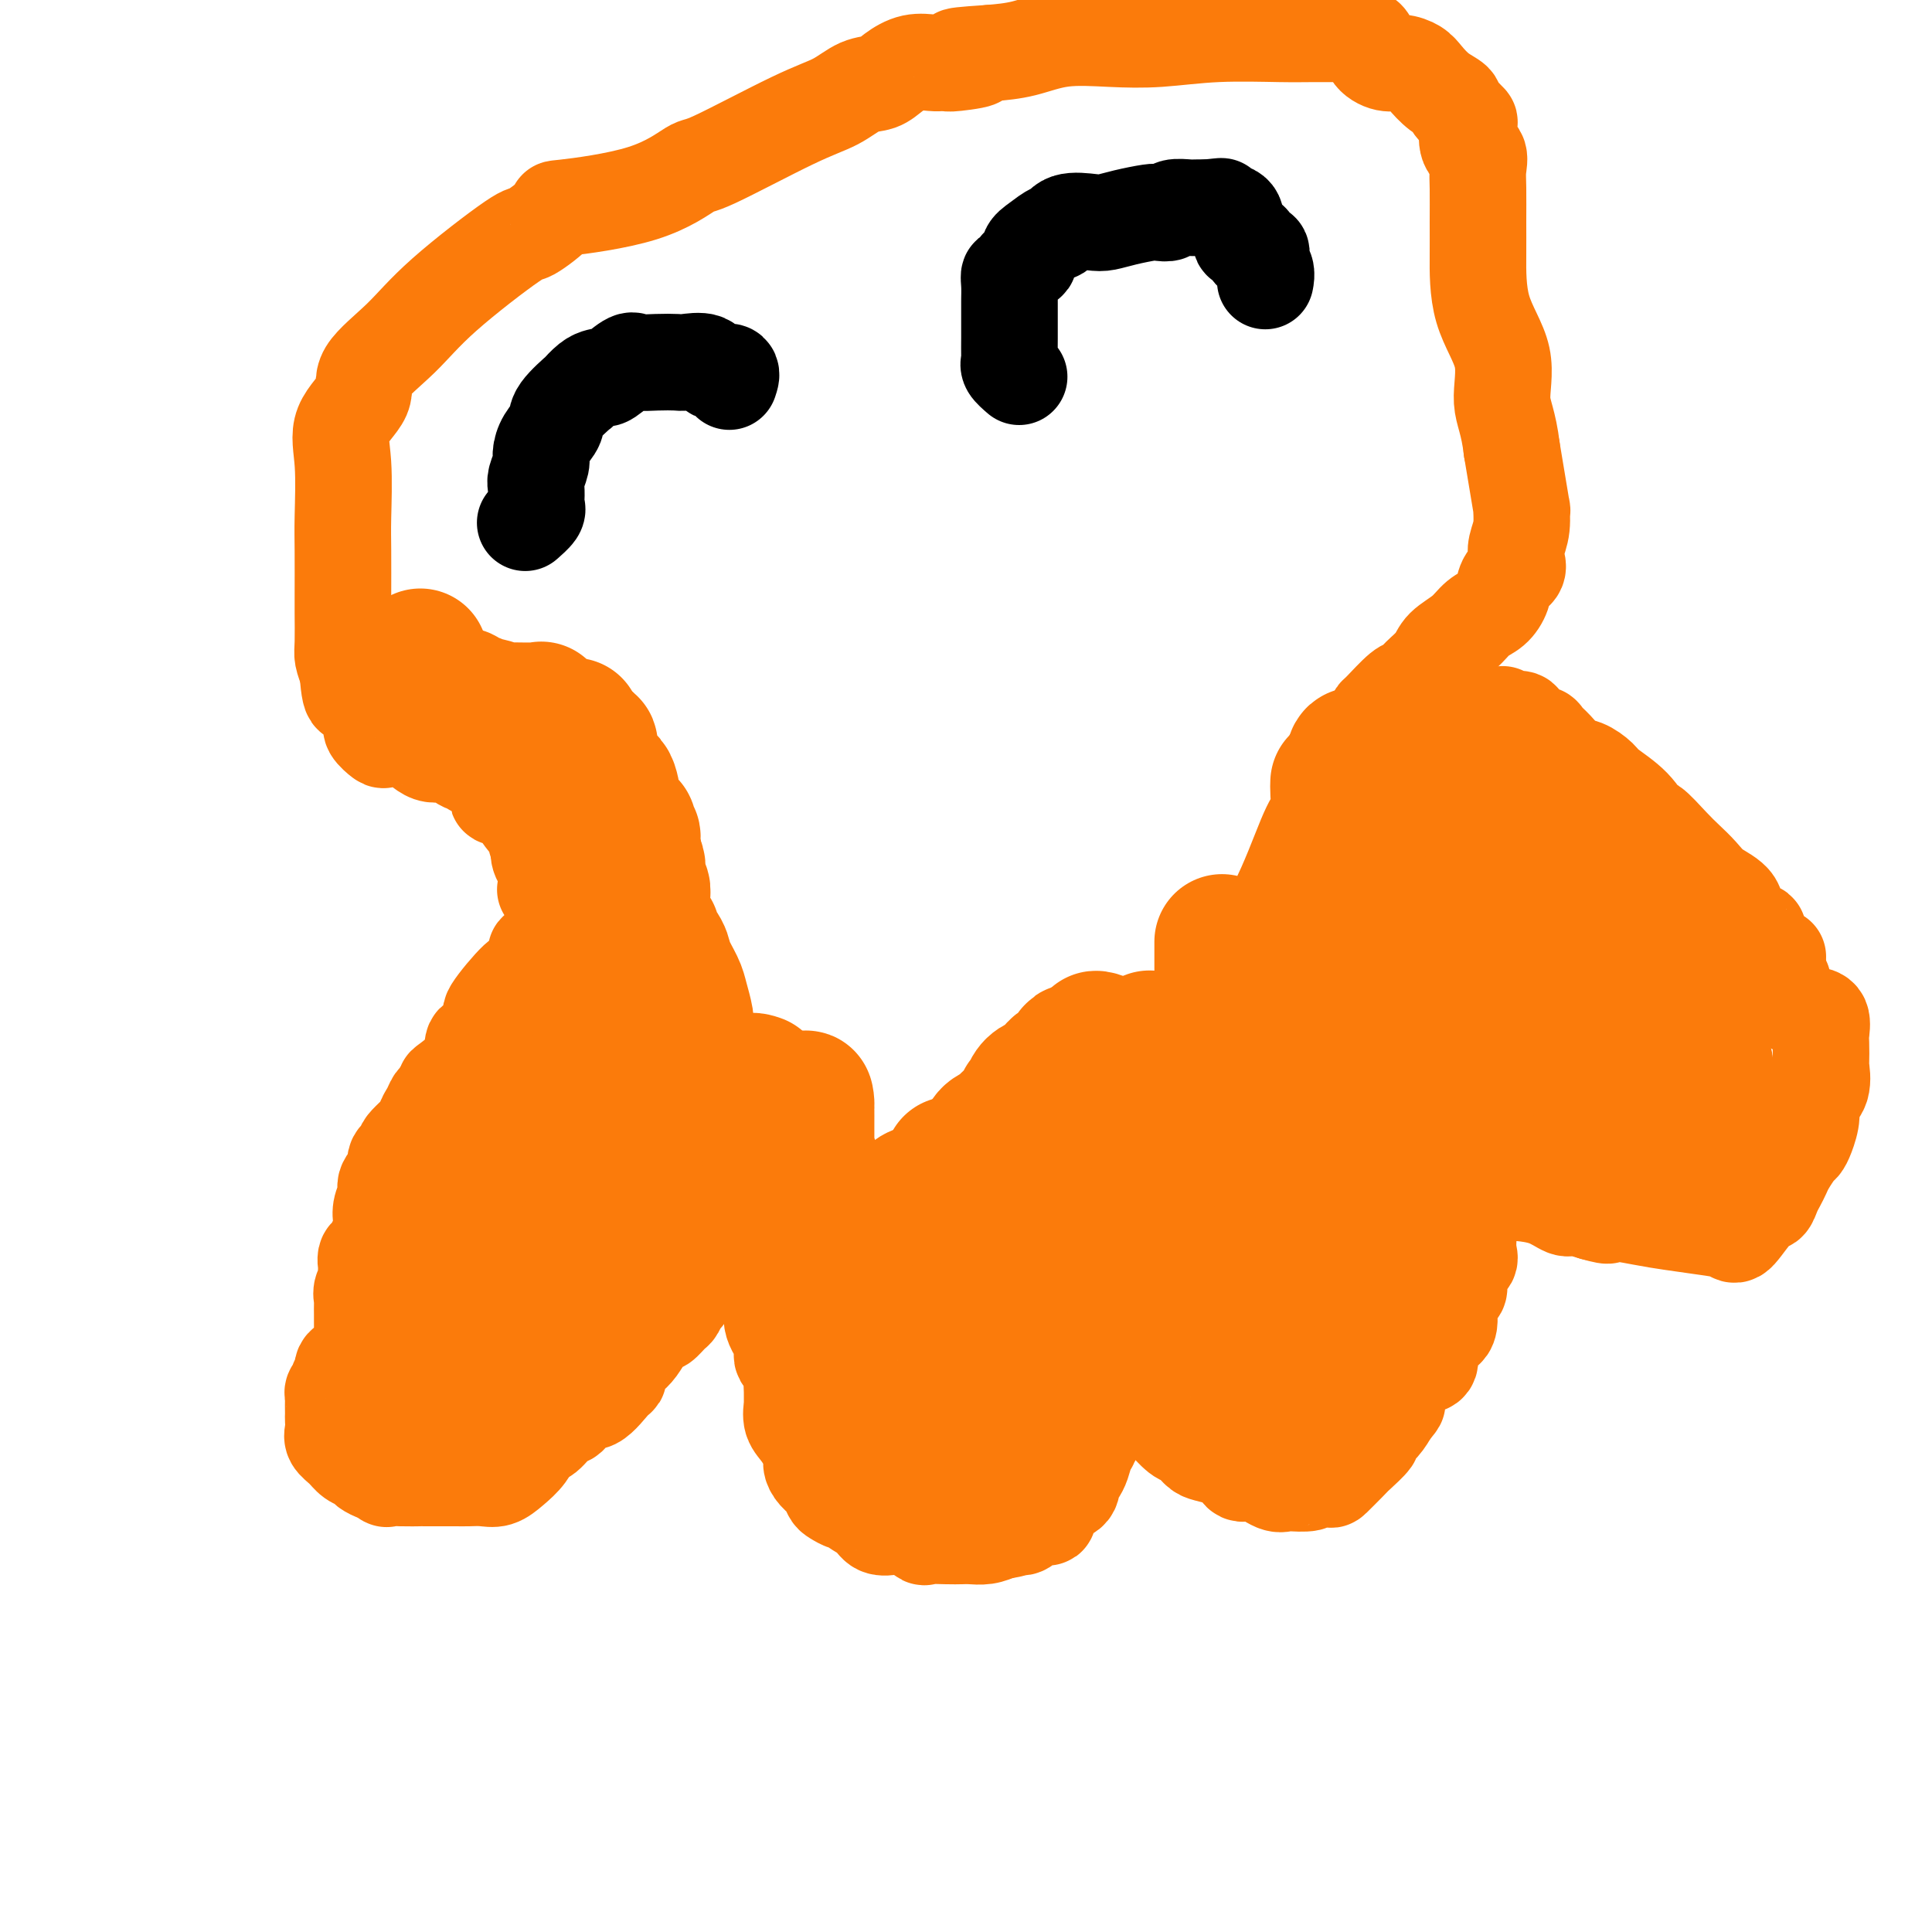<svg viewBox='0 0 400 400' version='1.1' xmlns='http://www.w3.org/2000/svg' xmlns:xlink='http://www.w3.org/1999/xlink'><g fill='none' stroke='#FB7B0B' stroke-width='20' stroke-linecap='round' stroke-linejoin='round'><path d='M115,193c-0.374,0.217 -0.748,0.434 -1,1c-0.252,0.566 -0.381,1.480 -1,2c-0.619,0.520 -1.726,0.644 -2,1c-0.274,0.356 0.286,0.943 0,2c-0.286,1.057 -1.417,2.585 -2,3c-0.583,0.415 -0.619,-0.284 -2,1c-1.381,1.284 -4.107,4.551 -5,6c-0.893,1.449 0.048,1.078 0,2c-0.048,0.922 -1.084,3.135 -2,4c-0.916,0.865 -1.713,0.382 -2,1c-0.287,0.618 -0.066,2.336 -1,4c-0.934,1.664 -3.023,3.275 -4,4c-0.977,0.725 -0.841,0.566 -1,1c-0.159,0.434 -0.613,1.461 -1,2c-0.387,0.539 -0.708,0.590 -1,1c-0.292,0.410 -0.556,1.180 -1,2c-0.444,0.820 -1.069,1.690 -1,2c0.069,0.310 0.833,0.060 0,1c-0.833,0.940 -3.264,3.071 -4,4c-0.736,0.929 0.224,0.657 0,1c-0.224,0.343 -1.633,1.302 -2,2c-0.367,0.698 0.308,1.134 0,2c-0.308,0.866 -1.598,2.163 -2,3c-0.402,0.837 0.084,1.216 0,2c-0.084,0.784 -0.739,1.973 -1,3c-0.261,1.027 -0.130,1.891 0,3c0.130,1.109 0.259,2.463 0,3c-0.259,0.537 -0.904,0.257 -1,1c-0.096,0.743 0.359,2.508 0,3c-0.359,0.492 -1.531,-0.288 -2,0c-0.469,0.288 -0.234,1.644 0,3'/><path d='M76,263c-0.868,4.207 -0.036,3.225 0,3c0.036,-0.225 -0.722,0.306 -1,1c-0.278,0.694 -0.074,1.552 0,2c0.074,0.448 0.020,0.488 0,1c-0.020,0.512 -0.004,1.496 0,2c0.004,0.504 -0.003,0.527 0,1c0.003,0.473 0.015,1.395 0,2c-0.015,0.605 -0.058,0.894 0,1c0.058,0.106 0.218,0.030 0,1c-0.218,0.970 -0.814,2.985 -1,4c-0.186,1.015 0.037,1.032 0,1c-0.037,-0.032 -0.335,-0.111 -1,0c-0.665,0.111 -1.699,0.411 -2,1c-0.301,0.589 0.130,1.468 0,2c-0.130,0.532 -0.819,0.719 -1,1c-0.181,0.281 0.148,0.656 0,1c-0.148,0.344 -0.772,0.656 -1,1c-0.228,0.344 -0.061,0.721 0,1c0.061,0.279 0.017,0.459 0,1c-0.017,0.541 -0.006,1.443 0,2c0.006,0.557 0.008,0.768 0,1c-0.008,0.232 -0.025,0.486 0,1c0.025,0.514 0.091,1.290 0,2c-0.091,0.710 -0.338,1.356 0,2c0.338,0.644 1.260,1.287 2,2c0.740,0.713 1.298,1.498 2,2c0.702,0.502 1.549,0.722 2,1c0.451,0.278 0.506,0.613 1,1c0.494,0.387 1.427,0.825 2,1c0.573,0.175 0.787,0.088 1,0'/><path d='M79,305c1.658,1.619 0.804,1.166 1,1c0.196,-0.166 1.441,-0.044 3,0c1.559,0.044 3.432,0.011 4,0c0.568,-0.011 -0.168,-0.002 1,0c1.168,0.002 4.241,-0.005 6,0c1.759,0.005 2.204,0.021 3,0c0.796,-0.021 1.943,-0.080 3,0c1.057,0.080 2.025,0.297 3,0c0.975,-0.297 1.955,-1.110 3,-2c1.045,-0.890 2.153,-1.857 3,-3c0.847,-1.143 1.434,-2.462 2,-3c0.566,-0.538 1.112,-0.294 2,-1c0.888,-0.706 2.119,-2.361 3,-3c0.881,-0.639 1.413,-0.261 2,-1c0.587,-0.739 1.227,-2.596 2,-3c0.773,-0.404 1.677,0.646 3,0c1.323,-0.646 3.064,-2.987 4,-4c0.936,-1.013 1.065,-0.697 1,-1c-0.065,-0.303 -0.326,-1.224 0,-2c0.326,-0.776 1.238,-1.407 2,-2c0.762,-0.593 1.374,-1.147 2,-2c0.626,-0.853 1.267,-2.006 2,-3c0.733,-0.994 1.559,-1.829 2,-2c0.441,-0.171 0.497,0.323 1,0c0.503,-0.323 1.452,-1.463 2,-2c0.548,-0.537 0.696,-0.471 1,-1c0.304,-0.529 0.764,-1.653 1,-2c0.236,-0.347 0.249,0.082 1,-1c0.751,-1.082 2.241,-3.676 3,-5c0.759,-1.324 0.788,-1.378 1,-2c0.212,-0.622 0.606,-1.811 1,-3'/><path d='M147,258c3.007,-4.689 0.524,-2.411 0,-2c-0.524,0.411 0.911,-1.046 2,-2c1.089,-0.954 1.832,-1.405 2,-2c0.168,-0.595 -0.240,-1.333 0,-2c0.240,-0.667 1.126,-1.263 2,-2c0.874,-0.737 1.735,-1.616 2,-2c0.265,-0.384 -0.065,-0.274 0,-1c0.065,-0.726 0.525,-2.287 1,-3c0.475,-0.713 0.963,-0.578 1,-1c0.037,-0.422 -0.379,-1.402 0,-2c0.379,-0.598 1.551,-0.813 2,-1c0.449,-0.187 0.173,-0.344 0,-1c-0.173,-0.656 -0.242,-1.810 0,-3c0.242,-1.190 0.797,-2.417 1,-3c0.203,-0.583 0.054,-0.523 0,-1c-0.054,-0.477 -0.015,-1.493 0,-1c0.015,0.493 0.004,2.494 0,3c-0.004,0.506 -0.001,-0.484 0,1c0.001,1.484 0.000,5.441 0,8c-0.000,2.559 -0.000,3.720 0,5c0.000,1.280 0.000,2.677 0,4c-0.000,1.323 -0.000,2.571 0,4c0.000,1.429 0.000,3.040 0,4c-0.000,0.960 -0.000,1.267 0,2c0.000,0.733 0.000,1.890 0,3c-0.000,1.110 -0.000,2.174 0,3c0.000,0.826 0.000,1.413 0,2'/><path d='M160,268c0.035,6.274 0.122,3.458 0,3c-0.122,-0.458 -0.453,1.441 0,3c0.453,1.559 1.691,2.777 2,4c0.309,1.223 -0.310,2.450 0,3c0.310,0.550 1.547,0.422 2,1c0.453,0.578 0.120,1.863 0,3c-0.120,1.137 -0.027,2.127 0,3c0.027,0.873 -0.013,1.631 0,2c0.013,0.369 0.080,0.350 0,1c-0.080,0.650 -0.307,1.970 0,3c0.307,1.030 1.147,1.770 2,3c0.853,1.230 1.720,2.949 2,4c0.280,1.051 -0.028,1.433 0,2c0.028,0.567 0.392,1.319 1,2c0.608,0.681 1.459,1.292 2,2c0.541,0.708 0.773,1.512 1,2c0.227,0.488 0.449,0.658 1,1c0.551,0.342 1.431,0.855 2,1c0.569,0.145 0.827,-0.080 1,0c0.173,0.080 0.261,0.464 1,1c0.739,0.536 2.128,1.223 3,2c0.872,0.777 1.225,1.644 2,2c0.775,0.356 1.971,0.200 3,0c1.029,-0.200 1.889,-0.446 3,0c1.111,0.446 2.471,1.583 3,2c0.529,0.417 0.228,0.112 1,0c0.772,-0.112 2.619,-0.033 4,0c1.381,0.033 2.298,0.019 3,0c0.702,-0.019 1.189,-0.044 2,0c0.811,0.044 1.946,0.155 3,0c1.054,-0.155 2.027,-0.578 3,-1'/><path d='M207,317c3.359,-0.417 3.758,-0.959 4,-1c0.242,-0.041 0.328,0.417 1,0c0.672,-0.417 1.931,-1.711 3,-2c1.069,-0.289 1.950,0.428 2,0c0.050,-0.428 -0.730,-2.000 0,-3c0.730,-1.000 2.969,-1.426 4,-2c1.031,-0.574 0.855,-1.294 1,-2c0.145,-0.706 0.611,-1.397 1,-2c0.389,-0.603 0.699,-1.118 1,-2c0.301,-0.882 0.592,-2.131 1,-3c0.408,-0.869 0.932,-1.359 1,-2c0.068,-0.641 -0.322,-1.434 0,-2c0.322,-0.566 1.354,-0.904 2,-2c0.646,-1.096 0.905,-2.949 1,-4c0.095,-1.051 0.025,-1.299 0,-2c-0.025,-0.701 -0.007,-1.856 0,-3c0.007,-1.144 0.002,-2.277 0,-4c-0.002,-1.723 -0.000,-4.037 0,-5c0.000,-0.963 0.000,-0.575 0,-1c-0.000,-0.425 0.000,-1.661 0,-3c-0.000,-1.339 -0.000,-2.780 0,-4c0.000,-1.220 0.001,-2.218 0,-3c-0.001,-0.782 -0.004,-1.347 0,-2c0.004,-0.653 0.015,-1.394 0,-2c-0.015,-0.606 -0.054,-1.077 0,-2c0.054,-0.923 0.203,-2.299 0,-3c-0.203,-0.701 -0.759,-0.726 -1,-2c-0.241,-1.274 -0.168,-3.795 0,-5c0.168,-1.205 0.430,-1.094 0,-2c-0.430,-0.906 -1.551,-2.830 -2,-4c-0.449,-1.170 -0.224,-1.585 0,-2'/><path d='M226,241c-0.309,-8.807 -0.083,-4.323 0,-3c0.083,1.323 0.022,-0.514 0,-2c-0.022,-1.486 -0.006,-2.622 0,-3c0.006,-0.378 0.002,0.000 0,0c-0.002,-0.000 -0.000,-0.380 0,-1c0.000,-0.620 0.000,-1.481 0,-2c-0.000,-0.519 0.000,-0.696 0,-1c-0.000,-0.304 -0.000,-0.736 0,-1c0.000,-0.264 0.001,-0.360 0,-1c-0.001,-0.640 -0.003,-1.823 0,-2c0.003,-0.177 0.013,0.654 0,1c-0.013,0.346 -0.049,0.208 0,1c0.049,0.792 0.181,2.514 1,4c0.819,1.486 2.323,2.737 3,6c0.677,3.263 0.525,8.538 1,11c0.475,2.462 1.577,2.113 2,4c0.423,1.887 0.166,6.012 0,8c-0.166,1.988 -0.241,1.840 0,3c0.241,1.160 0.797,3.629 1,5c0.203,1.371 0.055,1.646 0,2c-0.055,0.354 -0.015,0.788 0,2c0.015,1.212 0.004,3.204 0,4c-0.004,0.796 -0.002,0.398 0,0'/><path d='M234,276c0.162,4.562 0.068,3.967 0,4c-0.068,0.033 -0.110,0.695 0,1c0.110,0.305 0.371,0.254 1,1c0.629,0.746 1.626,2.288 2,3c0.374,0.712 0.126,0.594 0,1c-0.126,0.406 -0.129,1.335 0,2c0.129,0.665 0.390,1.066 1,2c0.610,0.934 1.567,2.401 2,3c0.433,0.599 0.341,0.331 1,1c0.659,0.669 2.071,2.274 3,3c0.929,0.726 1.377,0.574 2,1c0.623,0.426 1.423,1.429 2,2c0.577,0.571 0.933,0.711 2,1c1.067,0.289 2.845,0.726 4,1c1.155,0.274 1.686,0.385 2,1c0.314,0.615 0.409,1.734 1,2c0.591,0.266 1.676,-0.320 3,0c1.324,0.320 2.888,1.546 4,2c1.112,0.454 1.773,0.135 2,0c0.227,-0.135 0.020,-0.086 1,0c0.980,0.086 3.149,0.209 4,0c0.851,-0.209 0.386,-0.749 1,-1c0.614,-0.251 2.309,-0.212 3,0c0.691,0.212 0.379,0.596 1,0c0.621,-0.596 2.175,-2.172 3,-3c0.825,-0.828 0.921,-0.906 1,-1c0.079,-0.094 0.143,-0.202 1,-1c0.857,-0.798 2.508,-2.286 3,-3c0.492,-0.714 -0.175,-0.654 0,-1c0.175,-0.346 1.193,-1.099 2,-2c0.807,-0.901 1.404,-1.951 2,-3'/><path d='M288,292c2.156,-2.424 1.046,-1.483 1,-2c-0.046,-0.517 0.972,-2.490 2,-4c1.028,-1.510 2.067,-2.555 3,-3c0.933,-0.445 1.761,-0.289 2,-1c0.239,-0.711 -0.110,-2.290 0,-3c0.110,-0.710 0.679,-0.551 1,-1c0.321,-0.449 0.396,-1.507 1,-2c0.604,-0.493 1.739,-0.422 2,-2c0.261,-1.578 -0.350,-4.806 0,-6c0.350,-1.194 1.663,-0.356 2,-1c0.337,-0.644 -0.302,-2.771 0,-4c0.302,-1.229 1.545,-1.558 2,-2c0.455,-0.442 0.122,-0.995 0,-2c-0.122,-1.005 -0.031,-2.463 0,-3c0.031,-0.537 0.004,-0.153 0,-1c-0.004,-0.847 0.014,-2.925 0,-4c-0.014,-1.075 -0.060,-1.146 0,-2c0.060,-0.854 0.227,-2.489 0,-4c-0.227,-1.511 -0.847,-2.897 -1,-4c-0.153,-1.103 0.163,-1.922 0,-3c-0.163,-1.078 -0.805,-2.413 -1,-3c-0.195,-0.587 0.055,-0.425 0,-1c-0.055,-0.575 -0.417,-1.888 -1,-3c-0.583,-1.112 -1.387,-2.022 -2,-3c-0.613,-0.978 -1.035,-2.023 -2,-3c-0.965,-0.977 -2.472,-1.886 -3,-3c-0.528,-1.114 -0.078,-2.434 0,-3c0.078,-0.566 -0.216,-0.379 -1,-1c-0.784,-0.621 -2.057,-2.052 -3,-3c-0.943,-0.948 -1.555,-1.414 -2,-2c-0.445,-0.586 -0.722,-1.293 -1,-2'/><path d='M287,211c-2.288,-2.845 -1.007,0.042 -1,0c0.007,-0.042 -1.261,-3.015 -2,-4c-0.739,-0.985 -0.948,0.016 -1,0c-0.052,-0.016 0.053,-1.048 0,-1c-0.053,0.048 -0.264,1.178 0,2c0.264,0.822 1.005,1.338 1,2c-0.005,0.662 -0.755,1.471 0,3c0.755,1.529 3.015,3.777 4,5c0.985,1.223 0.696,1.419 1,2c0.304,0.581 1.201,1.547 2,3c0.799,1.453 1.499,3.393 2,5c0.501,1.607 0.802,2.881 1,4c0.198,1.119 0.291,2.082 1,3c0.709,0.918 2.032,1.791 3,2c0.968,0.209 1.581,-0.244 2,0c0.419,0.244 0.643,1.186 1,2c0.357,0.814 0.845,1.500 1,2c0.155,0.500 -0.025,0.814 0,1c0.025,0.186 0.255,0.246 1,0c0.745,-0.246 2.004,-0.796 3,0c0.996,0.796 1.727,2.939 3,4c1.273,1.061 3.088,1.040 4,1c0.912,-0.040 0.921,-0.099 2,0c1.079,0.099 3.227,0.356 5,1c1.773,0.644 3.170,1.673 4,2c0.830,0.327 1.094,-0.050 2,0c0.906,0.050 2.453,0.525 4,1'/><path d='M330,251c4.659,1.344 2.306,0.205 3,0c0.694,-0.205 4.435,0.524 7,1c2.565,0.476 3.954,0.698 6,1c2.046,0.302 4.747,0.685 7,1c2.253,0.315 4.057,0.562 5,1c0.943,0.438 1.026,1.068 2,0c0.974,-1.068 2.839,-3.833 4,-5c1.161,-1.167 1.620,-0.734 2,-1c0.380,-0.266 0.683,-1.231 1,-2c0.317,-0.769 0.648,-1.343 1,-2c0.352,-0.657 0.724,-1.395 1,-2c0.276,-0.605 0.457,-1.075 1,-2c0.543,-0.925 1.450,-2.306 2,-3c0.550,-0.694 0.743,-0.701 1,-1c0.257,-0.299 0.577,-0.890 1,-2c0.423,-1.110 0.951,-2.739 1,-4c0.049,-1.261 -0.379,-2.156 0,-3c0.379,-0.844 1.565,-1.639 2,-3c0.435,-1.361 0.118,-3.289 0,-4c-0.118,-0.711 -0.038,-0.204 0,-1c0.038,-0.796 0.032,-2.896 0,-4c-0.032,-1.104 -0.091,-1.212 0,-2c0.091,-0.788 0.332,-2.257 0,-3c-0.332,-0.743 -1.238,-0.761 -2,-1c-0.762,-0.239 -1.380,-0.698 -2,-1c-0.620,-0.302 -1.242,-0.447 -2,-1c-0.758,-0.553 -1.653,-1.516 -2,-2c-0.347,-0.484 -0.144,-0.491 0,-1c0.144,-0.509 0.231,-1.522 0,-2c-0.231,-0.478 -0.780,-0.422 -1,-1c-0.220,-0.578 -0.110,-1.789 0,-3'/><path d='M368,199c-0.066,-1.252 0.269,-0.880 0,-1c-0.269,-0.120 -1.141,-0.730 -2,-1c-0.859,-0.270 -1.705,-0.201 -2,-1c-0.295,-0.799 -0.039,-2.468 0,-3c0.039,-0.532 -0.138,0.073 -1,0c-0.862,-0.073 -2.408,-0.824 -3,-2c-0.592,-1.176 -0.229,-2.777 -1,-4c-0.771,-1.223 -2.676,-2.067 -4,-3c-1.324,-0.933 -2.066,-1.956 -3,-3c-0.934,-1.044 -2.061,-2.109 -3,-3c-0.939,-0.891 -1.691,-1.608 -3,-3c-1.309,-1.392 -3.175,-3.461 -4,-4c-0.825,-0.539 -0.608,0.451 -1,0c-0.392,-0.451 -1.392,-2.343 -3,-4c-1.608,-1.657 -3.824,-3.081 -5,-4c-1.176,-0.919 -1.313,-1.335 -2,-2c-0.687,-0.665 -1.924,-1.580 -3,-2c-1.076,-0.420 -1.993,-0.345 -3,-1c-1.007,-0.655 -2.106,-2.040 -3,-3c-0.894,-0.960 -1.585,-1.496 -2,-2c-0.415,-0.504 -0.555,-0.976 -1,-1c-0.445,-0.024 -1.197,0.400 -2,0c-0.803,-0.400 -1.659,-1.623 -2,-2c-0.341,-0.377 -0.169,0.091 0,0c0.169,-0.091 0.334,-0.742 0,-1c-0.334,-0.258 -1.166,-0.122 -2,0c-0.834,0.122 -1.668,0.229 -2,0c-0.332,-0.229 -0.161,-0.793 0,-1c0.161,-0.207 0.313,-0.056 0,0c-0.313,0.056 -1.089,0.016 -2,0c-0.911,-0.016 -1.955,-0.008 -3,0'/><path d='M306,148c-4.109,-2.011 -1.881,-0.539 -2,0c-0.119,0.539 -2.585,0.144 -4,0c-1.415,-0.144 -1.781,-0.039 -3,0c-1.219,0.039 -3.293,0.010 -5,0c-1.707,-0.010 -3.046,-0.003 -4,0c-0.954,0.003 -1.521,0.002 -2,0c-0.479,-0.002 -0.870,-0.006 -1,0c-0.130,0.006 -0.000,0.021 1,-1c1.000,-1.021 2.871,-3.077 4,-4c1.129,-0.923 1.517,-0.711 2,-1c0.483,-0.289 1.063,-1.078 2,-2c0.937,-0.922 2.232,-1.975 3,-3c0.768,-1.025 1.008,-2.021 2,-3c0.992,-0.979 2.737,-1.943 4,-3c1.263,-1.057 2.045,-2.209 3,-3c0.955,-0.791 2.085,-1.222 3,-2c0.915,-0.778 1.617,-1.902 2,-3c0.383,-1.098 0.446,-2.171 1,-3c0.554,-0.829 1.598,-1.413 2,-2c0.402,-0.587 0.162,-1.178 0,-2c-0.162,-0.822 -0.245,-1.875 0,-3c0.245,-1.125 0.818,-2.322 1,-4c0.182,-1.678 -0.028,-3.836 0,-4c0.028,-0.164 0.294,1.668 0,0c-0.294,-1.668 -1.147,-6.834 -2,-12'/><path d='M313,93c-0.668,-5.707 -1.839,-7.475 -2,-10c-0.161,-2.525 0.689,-5.806 0,-9c-0.689,-3.194 -2.917,-6.300 -4,-10c-1.083,-3.700 -1.020,-7.993 -1,-11c0.020,-3.007 -0.002,-4.729 0,-7c0.002,-2.271 0.028,-5.092 0,-7c-0.028,-1.908 -0.111,-2.902 0,-4c0.111,-1.098 0.416,-2.301 0,-3c-0.416,-0.699 -1.552,-0.894 -2,-2c-0.448,-1.106 -0.209,-3.122 0,-4c0.209,-0.878 0.387,-0.619 0,-1c-0.387,-0.381 -1.339,-1.404 -2,-2c-0.661,-0.596 -1.030,-0.765 -1,-1c0.030,-0.235 0.458,-0.536 0,-1c-0.458,-0.464 -1.802,-1.090 -3,-2c-1.198,-0.910 -2.252,-2.105 -3,-3c-0.748,-0.895 -1.192,-1.490 -2,-2c-0.808,-0.510 -1.980,-0.935 -3,-1c-1.020,-0.065 -1.889,0.231 -3,0c-1.111,-0.231 -2.463,-0.990 -3,-2c-0.537,-1.010 -0.257,-2.270 -1,-3c-0.743,-0.730 -2.507,-0.929 -3,-1c-0.493,-0.071 0.287,-0.015 -1,0c-1.287,0.015 -4.640,-0.009 -7,0c-2.360,0.009 -3.728,0.053 -7,0c-3.272,-0.053 -8.449,-0.204 -13,0c-4.551,0.204 -8.476,0.762 -12,1c-3.524,0.238 -6.646,0.157 -10,0c-3.354,-0.157 -6.942,-0.388 -10,0c-3.058,0.388 -5.588,1.397 -8,2c-2.412,0.603 -4.706,0.802 -7,1'/><path d='M205,11c-12.069,0.785 -4.741,0.747 -3,1c1.741,0.253 -2.105,0.798 -4,1c-1.895,0.202 -1.837,0.060 -2,0c-0.163,-0.060 -0.546,-0.037 -1,0c-0.454,0.037 -0.981,0.088 -2,0c-1.019,-0.088 -2.532,-0.315 -4,0c-1.468,0.315 -2.892,1.174 -4,2c-1.108,0.826 -1.901,1.620 -3,2c-1.099,0.380 -2.503,0.346 -4,1c-1.497,0.654 -3.088,1.995 -5,3c-1.912,1.005 -4.144,1.674 -9,4c-4.856,2.326 -12.336,6.307 -16,8c-3.664,1.693 -3.511,1.096 -5,2c-1.489,0.904 -4.619,3.309 -10,5c-5.381,1.691 -13.015,2.669 -16,3c-2.985,0.331 -1.323,0.014 -2,1c-0.677,0.986 -3.693,3.274 -5,4c-1.307,0.726 -0.907,-0.110 -4,2c-3.093,2.110 -9.681,7.167 -14,11c-4.319,3.833 -6.369,6.441 -9,9c-2.631,2.559 -5.843,5.069 -7,7c-1.157,1.931 -0.257,3.284 -1,5c-0.743,1.716 -3.127,3.794 -4,6c-0.873,2.206 -0.234,4.541 0,8c0.234,3.459 0.063,8.043 0,11c-0.063,2.957 -0.018,4.286 0,7c0.018,2.714 0.007,6.813 0,9c-0.007,2.187 -0.012,2.463 0,4c0.012,1.537 0.042,4.337 0,6c-0.042,1.663 -0.155,2.189 0,3c0.155,0.811 0.577,1.905 1,3'/><path d='M72,139c0.558,8.392 1.454,3.872 2,3c0.546,-0.872 0.742,1.903 1,3c0.258,1.097 0.578,0.514 1,1c0.422,0.486 0.947,2.039 1,3c0.053,0.961 -0.364,1.330 0,2c0.364,0.670 1.510,1.640 2,2c0.490,0.360 0.325,0.108 1,0c0.675,-0.108 2.190,-0.073 3,0c0.810,0.073 0.916,0.185 1,0c0.084,-0.185 0.146,-0.667 1,0c0.854,0.667 2.500,2.484 4,3c1.500,0.516 2.852,-0.268 4,0c1.148,0.268 2.090,1.590 3,2c0.910,0.410 1.789,-0.091 2,0c0.211,0.091 -0.245,0.775 0,1c0.245,0.225 1.192,-0.007 2,0c0.808,0.007 1.477,0.255 2,1c0.523,0.745 0.901,1.989 1,3c0.099,1.011 -0.080,1.789 0,2c0.080,0.211 0.420,-0.143 1,0c0.580,0.143 1.399,0.785 2,1c0.601,0.215 0.983,0.005 1,0c0.017,-0.005 -0.331,0.197 0,1c0.331,0.803 1.342,2.208 2,3c0.658,0.792 0.964,0.972 1,1c0.036,0.028 -0.196,-0.096 0,0c0.196,0.096 0.822,0.410 1,1c0.178,0.590 -0.092,1.454 0,2c0.092,0.546 0.546,0.773 1,1'/><path d='M112,175c1.888,2.606 0.607,1.123 0,1c-0.607,-0.123 -0.541,1.116 0,2c0.541,0.884 1.557,1.414 2,2c0.443,0.586 0.315,1.229 0,2c-0.315,0.771 -0.816,1.669 -1,2c-0.184,0.331 -0.053,0.095 0,0c0.053,-0.095 0.026,-0.047 0,0'/></g>
<g fill='none' stroke='#000000' stroke-width='20' stroke-linecap='round' stroke-linejoin='round'><path d='M151,79c0.309,-0.906 0.618,-1.812 0,-2c-0.618,-0.188 -2.163,0.342 -3,0c-0.837,-0.342 -0.967,-1.555 -2,-2c-1.033,-0.445 -2.970,-0.122 -4,0c-1.030,0.122 -1.152,0.044 -2,0c-0.848,-0.044 -2.423,-0.054 -4,0c-1.577,0.054 -3.157,0.172 -4,0c-0.843,-0.172 -0.949,-0.633 -2,0c-1.051,0.633 -3.047,2.360 -4,3c-0.953,0.640 -0.864,0.192 -1,0c-0.136,-0.192 -0.496,-0.130 -1,0c-0.504,0.130 -1.153,0.327 -2,1c-0.847,0.673 -1.894,1.821 -2,2c-0.106,0.179 0.728,-0.611 0,0c-0.728,0.611 -3.017,2.624 -4,4c-0.983,1.376 -0.659,2.116 -1,3c-0.341,0.884 -1.345,1.912 -2,3c-0.655,1.088 -0.960,2.235 -1,3c-0.040,0.765 0.185,1.147 0,2c-0.185,0.853 -0.780,2.178 -1,3c-0.220,0.822 -0.066,1.142 0,2c0.066,0.858 0.045,2.255 0,3c-0.045,0.745 -0.115,0.839 0,1c0.115,0.161 0.416,0.390 0,1c-0.416,0.610 -1.547,1.603 -2,2c-0.453,0.397 -0.226,0.199 0,0'/><path d='M211,78c-0.845,-0.731 -1.691,-1.462 -2,-2c-0.309,-0.538 -0.083,-0.885 0,-1c0.083,-0.115 0.022,0.000 0,-1c-0.022,-1.000 -0.006,-3.117 0,-4c0.006,-0.883 0.002,-0.533 0,-1c-0.002,-0.467 -0.001,-1.751 0,-3c0.001,-1.249 0.004,-2.462 0,-3c-0.004,-0.538 -0.013,-0.400 0,-1c0.013,-0.600 0.050,-1.939 0,-3c-0.050,-1.061 -0.186,-1.846 0,-2c0.186,-0.154 0.696,0.321 1,0c0.304,-0.321 0.404,-1.439 1,-2c0.596,-0.561 1.690,-0.565 2,-1c0.310,-0.435 -0.162,-1.301 0,-2c0.162,-0.699 0.960,-1.231 2,-2c1.040,-0.769 2.322,-1.774 3,-2c0.678,-0.226 0.752,0.329 1,0c0.248,-0.329 0.668,-1.542 2,-2c1.332,-0.458 3.574,-0.161 5,0c1.426,0.161 2.036,0.188 3,0c0.964,-0.188 2.284,-0.590 4,-1c1.716,-0.410 3.829,-0.828 5,-1c1.171,-0.172 1.399,-0.099 2,0c0.601,0.099 1.575,0.223 2,0c0.425,-0.223 0.302,-0.792 1,-1c0.698,-0.208 2.218,-0.056 3,0c0.782,0.056 0.826,0.015 1,0c0.174,-0.015 0.478,-0.004 1,0c0.522,0.004 1.261,0.002 2,0'/><path d='M250,43c4.768,-0.498 2.190,-0.245 2,0c-0.190,0.245 2.010,0.480 3,1c0.990,0.520 0.771,1.324 1,2c0.229,0.676 0.906,1.223 1,2c0.094,0.777 -0.396,1.783 0,2c0.396,0.217 1.679,-0.357 2,0c0.321,0.357 -0.320,1.644 0,2c0.320,0.356 1.602,-0.220 2,0c0.398,0.220 -0.089,1.234 0,2c0.089,0.766 0.755,1.283 1,2c0.245,0.717 0.070,1.633 0,2c-0.070,0.367 -0.035,0.183 0,0'/></g>
<g fill='none' stroke='#FB7B0B' stroke-width='28' stroke-linecap='round' stroke-linejoin='round'><path d='M219,230c-0.415,-0.394 -0.830,-0.788 -1,0c-0.170,0.788 -0.096,2.760 0,4c0.096,1.240 0.215,1.750 0,2c-0.215,0.250 -0.762,0.241 -1,1c-0.238,0.759 -0.167,2.285 0,3c0.167,0.715 0.429,0.619 0,1c-0.429,0.381 -1.551,1.239 -2,2c-0.449,0.761 -0.225,1.426 0,2c0.225,0.574 0.453,1.057 0,2c-0.453,0.943 -1.585,2.346 -2,3c-0.415,0.654 -0.111,0.560 0,1c0.111,0.440 0.030,1.413 0,2c-0.030,0.587 -0.008,0.788 0,1c0.008,0.212 0.002,0.436 0,1c-0.002,0.564 -0.001,1.468 0,2c0.001,0.532 0.000,0.692 0,1c-0.000,0.308 -0.000,0.763 0,1c0.000,0.237 0.000,0.256 0,1c-0.000,0.744 -0.000,2.213 0,3c0.000,0.787 0.000,0.894 0,1'/><path d='M213,264c-0.928,5.379 -0.249,1.826 0,1c0.249,-0.826 0.067,1.074 0,2c-0.067,0.926 -0.018,0.877 0,1c0.018,0.123 0.004,0.418 0,1c-0.004,0.582 0.003,1.449 0,2c-0.003,0.551 -0.016,0.784 0,1c0.016,0.216 0.061,0.416 0,1c-0.061,0.584 -0.226,1.552 0,2c0.226,0.448 0.845,0.374 0,1c-0.845,0.626 -3.154,1.950 -4,3c-0.846,1.050 -0.231,1.825 0,2c0.231,0.175 0.076,-0.251 0,0c-0.076,0.251 -0.075,1.180 0,2c0.075,0.820 0.222,1.533 0,2c-0.222,0.467 -0.815,0.689 -1,1c-0.185,0.311 0.037,0.710 0,1c-0.037,0.290 -0.335,0.472 -1,1c-0.665,0.528 -1.699,1.402 -2,2c-0.301,0.598 0.131,0.919 0,1c-0.131,0.081 -0.825,-0.078 -1,0c-0.175,0.078 0.170,0.392 0,1c-0.170,0.608 -0.853,1.510 -1,2c-0.147,0.490 0.244,0.569 0,1c-0.244,0.431 -1.122,1.216 -2,2'/><path d='M201,297c-2.050,3.630 -1.176,1.705 -1,1c0.176,-0.705 -0.344,-0.189 -1,0c-0.656,0.189 -1.446,0.051 -2,0c-0.554,-0.051 -0.873,-0.015 -1,0c-0.127,0.015 -0.064,0.007 0,0'/><path d='M281,215c0.423,0.623 0.845,1.245 1,2c0.155,0.755 0.041,1.641 0,3c-0.041,1.359 -0.011,3.189 0,4c0.011,0.811 0.003,0.602 0,1c-0.003,0.398 -0.001,1.402 0,2c0.001,0.598 0.000,0.789 0,1c-0.000,0.211 -0.000,0.442 0,1c0.000,0.558 -0.000,1.443 0,2c0.000,0.557 0.000,0.787 0,1c-0.000,0.213 -0.001,0.411 0,1c0.001,0.589 0.002,1.570 0,2c-0.002,0.430 -0.008,0.308 0,1c0.008,0.692 0.030,2.198 0,3c-0.030,0.802 -0.112,0.900 0,1c0.112,0.100 0.418,0.201 0,1c-0.418,0.799 -1.562,2.295 -2,3c-0.438,0.705 -0.172,0.618 0,1c0.172,0.382 0.248,1.233 0,2c-0.248,0.767 -0.822,1.451 -1,2c-0.178,0.549 0.040,0.963 0,2c-0.040,1.037 -0.336,2.696 -1,4c-0.664,1.304 -1.694,2.253 -2,3c-0.306,0.747 0.114,1.293 0,2c-0.114,0.707 -0.761,1.575 -1,2c-0.239,0.425 -0.068,0.407 0,1c0.068,0.593 0.034,1.796 0,3'/><path d='M275,266c-1.301,4.598 -1.052,2.594 -1,2c0.052,-0.594 -0.091,0.221 0,1c0.091,0.779 0.418,1.523 0,2c-0.418,0.477 -1.580,0.687 -2,1c-0.420,0.313 -0.097,0.728 0,1c0.097,0.272 -0.031,0.401 0,1c0.031,0.599 0.220,1.670 0,2c-0.220,0.330 -0.850,-0.080 -1,0c-0.150,0.080 0.180,0.650 0,1c-0.180,0.350 -0.870,0.479 -1,1c-0.130,0.521 0.301,1.435 0,2c-0.301,0.565 -1.335,0.783 -2,1c-0.665,0.217 -0.963,0.434 -1,1c-0.037,0.566 0.186,1.482 0,2c-0.186,0.518 -0.781,0.640 -1,1c-0.219,0.360 -0.063,0.960 0,1c0.063,0.040 0.031,-0.480 0,-1'/><path d='M266,285c-0.833,2.972 1.584,0.903 4,-1c2.416,-1.903 4.832,-3.641 6,-4c1.168,-0.359 1.090,0.662 2,0c0.910,-0.662 2.808,-3.007 4,-4c1.192,-0.993 1.678,-0.633 2,-1c0.322,-0.367 0.478,-1.459 1,-2c0.522,-0.541 1.408,-0.530 2,-1c0.592,-0.470 0.891,-1.420 1,-2c0.109,-0.580 0.028,-0.790 0,-1c-0.028,-0.210 -0.004,-0.419 0,-1c0.004,-0.581 -0.013,-1.534 0,-2c0.013,-0.466 0.056,-0.444 0,-1c-0.056,-0.556 -0.211,-1.688 0,-2c0.211,-0.312 0.789,0.197 1,0c0.211,-0.197 0.057,-1.099 0,-2c-0.057,-0.901 -0.015,-1.799 0,-2c0.015,-0.201 0.004,0.296 0,0c-0.004,-0.296 -0.001,-1.386 0,-2c0.001,-0.614 0.000,-0.752 0,-1c-0.000,-0.248 -0.000,-0.605 0,-1c0.000,-0.395 0.000,-0.827 0,-1c-0.000,-0.173 -0.000,-0.086 0,0'/><path d='M320,164c0.129,-0.057 0.258,-0.113 1,0c0.742,0.113 2.098,0.397 3,1c0.902,0.603 1.350,1.527 2,2c0.650,0.473 1.502,0.496 2,1c0.498,0.504 0.644,1.490 1,2c0.356,0.510 0.924,0.546 1,1c0.076,0.454 -0.340,1.328 0,2c0.340,0.672 1.436,1.143 2,2c0.564,0.857 0.594,2.101 1,3c0.406,0.899 1.186,1.453 2,2c0.814,0.547 1.661,1.087 2,2c0.339,0.913 0.170,2.198 0,3c-0.170,0.802 -0.343,1.119 0,1c0.343,-0.119 1.200,-0.675 2,0c0.800,0.675 1.541,2.580 2,3c0.459,0.420 0.635,-0.645 1,0c0.365,0.645 0.920,2.999 1,4c0.080,1.001 -0.316,0.649 0,1c0.316,0.351 1.342,1.407 2,2c0.658,0.593 0.947,0.725 1,1c0.053,0.275 -0.130,0.692 0,1c0.130,0.308 0.573,0.506 1,1c0.427,0.494 0.836,1.284 1,2c0.164,0.716 0.082,1.358 0,2'/><path d='M348,203c2.819,5.461 0.367,2.614 0,2c-0.367,-0.614 1.352,1.006 2,2c0.648,0.994 0.227,1.364 0,2c-0.227,0.636 -0.259,1.540 0,2c0.259,0.460 0.809,0.477 1,1c0.191,0.523 0.023,1.553 0,2c-0.023,0.447 0.099,0.310 0,1c-0.099,0.690 -0.419,2.206 0,3c0.419,0.794 1.576,0.867 2,2c0.424,1.133 0.114,3.325 0,4c-0.114,0.675 -0.030,-0.166 0,0c0.030,0.166 0.008,1.339 0,2c-0.008,0.661 -0.002,0.810 0,1c0.002,0.190 0.001,0.422 0,1c-0.001,0.578 -0.000,1.502 0,2c0.000,0.498 0.000,0.571 0,1c-0.000,0.429 -0.000,1.215 0,2'/><path d='M353,233c0.714,4.869 -0.000,2.042 0,1c0.000,-1.042 0.714,-0.298 1,0c0.286,0.298 0.143,0.149 0,0'/><path d='M157,224c-0.749,-0.264 -1.497,-0.528 -2,0c-0.503,0.528 -0.759,1.847 -1,3c-0.241,1.153 -0.465,2.138 -1,3c-0.535,0.862 -1.379,1.601 -2,3c-0.621,1.399 -1.017,3.458 -2,5c-0.983,1.542 -2.553,2.567 -3,3c-0.447,0.433 0.230,0.272 0,1c-0.230,0.728 -1.366,2.343 -2,3c-0.634,0.657 -0.765,0.355 -1,1c-0.235,0.645 -0.574,2.236 -1,3c-0.426,0.764 -0.940,0.700 -1,1c-0.060,0.300 0.335,0.965 0,2c-0.335,1.035 -1.399,2.442 -2,3c-0.601,0.558 -0.739,0.269 -1,1c-0.261,0.731 -0.644,2.484 -1,3c-0.356,0.516 -0.683,-0.204 -1,0c-0.317,0.204 -0.623,1.331 -1,2c-0.377,0.669 -0.826,0.879 -1,1c-0.174,0.121 -0.073,0.153 0,1c0.073,0.847 0.118,2.511 0,3c-0.118,0.489 -0.399,-0.195 -1,0c-0.601,0.195 -1.522,1.269 -2,2c-0.478,0.731 -0.513,1.120 -1,2c-0.487,0.880 -1.425,2.251 -2,3c-0.575,0.749 -0.788,0.874 -1,1'/><path d='M127,274c-4.966,8.200 -2.380,3.698 -2,2c0.380,-1.698 -1.445,-0.594 -2,0c-0.555,0.594 0.162,0.678 0,1c-0.162,0.322 -1.203,0.882 -2,1c-0.797,0.118 -1.352,-0.208 -2,0c-0.648,0.208 -1.391,0.949 -2,2c-0.609,1.051 -1.084,2.413 -2,3c-0.916,0.587 -2.274,0.399 -3,1c-0.726,0.601 -0.820,1.990 -2,3c-1.180,1.010 -3.447,1.642 -4,2c-0.553,0.358 0.609,0.442 0,1c-0.609,0.558 -2.989,1.589 -4,2c-1.011,0.411 -0.652,0.203 -1,0c-0.348,-0.203 -1.401,-0.401 -2,0c-0.599,0.401 -0.742,1.400 -1,2c-0.258,0.600 -0.629,0.800 -1,1'/><path d='M97,295c-4.901,3.032 -2.155,0.110 -1,-1c1.155,-1.110 0.717,-0.410 0,0c-0.717,0.410 -1.714,0.530 -2,0c-0.286,-0.530 0.137,-1.710 0,-2c-0.137,-0.290 -0.836,0.309 -1,0c-0.164,-0.309 0.208,-1.526 0,-2c-0.208,-0.474 -0.995,-0.204 -1,0c-0.005,0.204 0.772,0.343 0,0c-0.772,-0.343 -3.092,-1.169 -4,-2c-0.908,-0.831 -0.402,-1.666 0,-2c0.402,-0.334 0.701,-0.167 1,0'/><path d='M89,286c-1.238,-1.331 -0.334,-0.158 2,0c2.334,0.158 6.096,-0.697 8,-1c1.904,-0.303 1.949,-0.052 3,0c1.051,0.052 3.107,-0.095 4,0c0.893,0.095 0.622,0.433 1,0c0.378,-0.433 1.406,-1.637 2,-2c0.594,-0.363 0.755,0.114 1,0c0.245,-0.114 0.575,-0.821 1,-1c0.425,-0.179 0.944,0.169 1,0c0.056,-0.169 -0.351,-0.855 0,-1c0.351,-0.145 1.460,0.252 2,0c0.540,-0.252 0.511,-1.153 1,-2c0.489,-0.847 1.497,-1.641 2,-2c0.503,-0.359 0.502,-0.285 1,-1c0.498,-0.715 1.494,-2.219 2,-3c0.506,-0.781 0.521,-0.838 1,-1c0.479,-0.162 1.424,-0.430 2,-1c0.576,-0.570 0.785,-1.443 1,-2c0.215,-0.557 0.435,-0.797 1,-1c0.565,-0.203 1.473,-0.369 2,-1c0.527,-0.631 0.673,-1.726 1,-2c0.327,-0.274 0.834,0.274 1,0c0.166,-0.274 -0.008,-1.372 0,-2c0.008,-0.628 0.200,-0.788 1,-1c0.800,-0.212 2.208,-0.475 3,-1c0.792,-0.525 0.969,-1.310 1,-2c0.031,-0.690 -0.083,-1.284 0,-2c0.083,-0.716 0.362,-1.553 1,-2c0.638,-0.447 1.633,-0.505 2,-1c0.367,-0.495 0.105,-1.427 0,-2c-0.105,-0.573 -0.052,-0.786 0,-1'/><path d='M137,251c0.837,-1.759 0.928,-1.156 1,-1c0.072,0.156 0.125,-0.134 0,-1c-0.125,-0.866 -0.427,-2.307 0,-3c0.427,-0.693 1.582,-0.636 2,-1c0.418,-0.364 0.098,-1.148 0,-2c-0.098,-0.852 0.027,-1.771 0,-2c-0.027,-0.229 -0.204,0.233 0,0c0.204,-0.233 0.791,-1.161 1,-2c0.209,-0.839 0.042,-1.587 0,-2c-0.042,-0.413 0.041,-0.489 0,-1c-0.041,-0.511 -0.207,-1.457 0,-2c0.207,-0.543 0.786,-0.685 1,-1c0.214,-0.315 0.061,-0.804 0,-1c-0.061,-0.196 -0.031,-0.098 0,0'/><path d='M146,227c0.000,0.000 0.100,0.100 0.1,0.1'/><path d='M212,229c0.012,0.329 0.024,0.657 0,1c-0.024,0.343 -0.083,0.699 0,2c0.083,1.301 0.309,3.546 0,5c-0.309,1.454 -1.154,2.118 -2,3c-0.846,0.882 -1.695,1.982 -2,3c-0.305,1.018 -0.068,1.954 0,3c0.068,1.046 -0.034,2.200 0,3c0.034,0.800 0.205,1.245 0,2c-0.205,0.755 -0.787,1.822 -1,3c-0.213,1.178 -0.057,2.469 0,3c0.057,0.531 0.015,0.303 0,1c-0.015,0.697 -0.004,2.321 0,3c0.004,0.679 0.001,0.414 0,1c-0.001,0.586 -0.001,2.025 0,3c0.001,0.975 0.001,1.487 0,2c-0.001,0.513 -0.004,1.026 0,2c0.004,0.974 0.015,2.408 0,3c-0.015,0.592 -0.057,0.343 0,1c0.057,0.657 0.212,2.222 0,3c-0.212,0.778 -0.793,0.770 -1,1c-0.207,0.230 -0.041,0.699 0,1c0.041,0.301 -0.043,0.436 0,1c0.043,0.564 0.214,1.559 0,2c-0.214,0.441 -0.814,0.328 -1,1c-0.186,0.672 0.043,2.129 0,3c-0.043,0.871 -0.358,1.158 -1,2c-0.642,0.842 -1.612,2.241 -2,3c-0.388,0.759 -0.194,0.880 0,1'/><path d='M202,291c-0.954,2.667 -0.840,1.834 -1,2c-0.160,0.166 -0.595,1.329 -1,2c-0.405,0.671 -0.780,0.849 -1,1c-0.220,0.151 -0.284,0.275 -1,1c-0.716,0.725 -2.083,2.051 -3,3c-0.917,0.949 -1.382,1.522 -2,2c-0.618,0.478 -1.388,0.860 -2,1c-0.612,0.140 -1.066,0.037 -2,0c-0.934,-0.037 -2.348,-0.008 -3,0c-0.652,0.008 -0.541,-0.006 -1,0c-0.459,0.006 -1.487,0.030 -2,0c-0.513,-0.030 -0.509,-0.115 -1,0c-0.491,0.115 -1.476,0.431 -2,0c-0.524,-0.431 -0.586,-1.607 -1,-2c-0.414,-0.393 -1.181,-0.002 -2,0c-0.819,0.002 -1.691,-0.384 -2,-1c-0.309,-0.616 -0.055,-1.460 0,-2c0.055,-0.540 -0.090,-0.774 0,-1c0.090,-0.226 0.416,-0.442 0,-1c-0.416,-0.558 -1.574,-1.458 -2,-2c-0.426,-0.542 -0.122,-0.726 0,-1c0.122,-0.274 0.061,-0.637 0,-1'/><path d='M173,292c-1.072,-1.619 -1.751,-1.168 -2,-1c-0.249,0.168 -0.067,0.052 0,-1c0.067,-1.052 0.018,-3.039 0,-4c-0.018,-0.961 -0.005,-0.895 0,-1c0.005,-0.105 0.001,-0.382 0,-1c-0.001,-0.618 0.002,-1.578 0,-2c-0.002,-0.422 -0.008,-0.306 0,-1c0.008,-0.694 0.030,-2.198 0,-3c-0.030,-0.802 -0.113,-0.902 0,-1c0.113,-0.098 0.423,-0.195 0,-1c-0.423,-0.805 -1.577,-2.317 -2,-3c-0.423,-0.683 -0.113,-0.535 0,-1c0.113,-0.465 0.030,-1.542 0,-2c-0.030,-0.458 -0.008,-0.296 0,-1c0.008,-0.704 0.002,-2.274 0,-3c-0.002,-0.726 -0.001,-0.610 0,-1c0.001,-0.390 0.000,-1.287 0,-2c-0.000,-0.713 -0.000,-1.242 0,-2c0.000,-0.758 0.000,-1.746 0,-2c-0.000,-0.254 -0.000,0.227 0,0c0.000,-0.227 0.000,-1.160 0,-2c-0.000,-0.840 -0.000,-1.586 0,-2c0.000,-0.414 0.000,-0.496 0,-1c-0.000,-0.504 -0.000,-1.430 0,-2c0.000,-0.570 0.000,-0.785 0,-1'/><path d='M169,251c-0.845,-6.897 -0.958,-3.640 -1,-3c-0.042,0.640 -0.011,-1.338 0,-2c0.011,-0.662 0.004,-0.009 0,0c-0.004,0.009 -0.005,-0.627 0,-1c0.005,-0.373 0.015,-0.485 0,-1c-0.015,-0.515 -0.057,-1.434 0,-2c0.057,-0.566 0.211,-0.781 0,-1c-0.211,-0.219 -0.789,-0.444 -1,-1c-0.211,-0.556 -0.057,-1.445 0,-2c0.057,-0.555 0.015,-0.778 0,-1c-0.015,-0.222 -0.004,-0.443 0,-1c0.004,-0.557 0.001,-1.448 0,-2c-0.001,-0.552 -0.000,-0.764 0,-1c0.000,-0.236 0.000,-0.496 0,-1c-0.000,-0.504 -0.000,-1.252 0,-2'/><path d='M167,230c-0.309,-3.751 -0.083,-2.629 0,-2c0.083,0.629 0.021,0.763 0,1c-0.021,0.237 -0.001,0.575 0,2c0.001,1.425 -0.016,3.936 0,5c0.016,1.064 0.065,0.680 0,1c-0.065,0.320 -0.244,1.345 0,2c0.244,0.655 0.910,0.942 1,2c0.090,1.058 -0.397,2.888 0,4c0.397,1.112 1.678,1.505 2,2c0.322,0.495 -0.316,1.093 0,2c0.316,0.907 1.585,2.123 2,3c0.415,0.877 -0.026,1.413 0,2c0.026,0.587 0.518,1.224 1,2c0.482,0.776 0.954,1.693 1,3c0.046,1.307 -0.334,3.006 0,4c0.334,0.994 1.381,1.284 2,2c0.619,0.716 0.809,1.858 1,3'/><path d='M177,268c1.776,3.527 1.715,0.844 2,0c0.285,-0.844 0.915,0.150 1,1c0.085,0.850 -0.375,1.556 0,2c0.375,0.444 1.585,0.627 2,1c0.415,0.373 0.036,0.938 0,1c-0.036,0.062 0.270,-0.377 1,0c0.730,0.377 1.884,1.570 3,2c1.116,0.430 2.196,0.098 3,0c0.804,-0.098 1.333,0.039 2,0c0.667,-0.039 1.470,-0.253 2,0c0.530,0.253 0.785,0.974 1,1c0.215,0.026 0.391,-0.644 1,-1c0.609,-0.356 1.652,-0.398 2,-1c0.348,-0.602 0.002,-1.765 0,-2c-0.002,-0.235 0.339,0.457 1,0c0.661,-0.457 1.641,-2.064 2,-3c0.359,-0.936 0.096,-1.200 0,-2c-0.096,-0.800 -0.026,-2.136 0,-3c0.026,-0.864 0.008,-1.255 0,-2c-0.008,-0.745 -0.006,-1.844 0,-3c0.006,-1.156 0.016,-2.368 0,-3c-0.016,-0.632 -0.057,-0.685 0,-1c0.057,-0.315 0.211,-0.891 0,-1c-0.211,-0.109 -0.789,0.249 -1,0c-0.211,-0.249 -0.057,-1.106 0,-2c0.057,-0.894 0.016,-1.827 0,-2c-0.016,-0.173 -0.008,0.413 0,1'/><path d='M199,251c-0.187,-2.385 -0.155,0.654 0,2c0.155,1.346 0.433,1.000 0,1c-0.433,-0.000 -1.578,0.346 -2,1c-0.422,0.654 -0.121,1.615 0,2c0.121,0.385 0.060,0.192 0,0'/><path d='M197,241c0.000,0.000 0.100,0.100 0.1,0.1'/><path d='M280,224c0.005,0.737 0.010,1.475 0,2c-0.010,0.525 -0.035,0.839 0,2c0.035,1.161 0.130,3.171 0,4c-0.130,0.829 -0.484,0.478 -1,1c-0.516,0.522 -1.194,1.917 -2,3c-0.806,1.083 -1.740,1.854 -2,3c-0.260,1.146 0.156,2.667 0,4c-0.156,1.333 -0.883,2.478 -1,3c-0.117,0.522 0.376,0.422 0,1c-0.376,0.578 -1.621,1.835 -2,3c-0.379,1.165 0.108,2.239 0,3c-0.108,0.761 -0.811,1.209 -1,2c-0.189,0.791 0.138,1.925 0,3c-0.138,1.075 -0.739,2.090 -1,3c-0.261,0.910 -0.183,1.715 0,2c0.183,0.285 0.470,0.051 0,1c-0.470,0.949 -1.697,3.083 -2,4c-0.303,0.917 0.319,0.618 0,1c-0.319,0.382 -1.578,1.445 -2,2c-0.422,0.555 -0.006,0.601 0,1c0.006,0.399 -0.398,1.149 -1,2c-0.602,0.851 -1.400,1.801 -2,2c-0.600,0.199 -1.000,-0.353 -1,0c0.000,0.353 0.402,1.610 0,2c-0.402,0.390 -1.608,-0.087 -2,0c-0.392,0.087 0.031,0.739 0,1c-0.031,0.261 -0.515,0.130 -1,0'/><path d='M259,279c-2.061,1.302 -1.713,-2.944 -2,-5c-0.287,-2.056 -1.208,-1.921 -2,-2c-0.792,-0.079 -1.456,-0.372 -2,-1c-0.544,-0.628 -0.969,-1.591 -1,-3c-0.031,-1.409 0.333,-3.263 0,-4c-0.333,-0.737 -1.361,-0.357 -2,-1c-0.639,-0.643 -0.887,-2.307 -1,-3c-0.113,-0.693 -0.090,-0.413 0,-1c0.090,-0.587 0.248,-2.040 0,-3c-0.248,-0.960 -0.904,-1.427 -1,-2c-0.096,-0.573 0.366,-1.253 0,-2c-0.366,-0.747 -1.560,-1.561 -2,-2c-0.440,-0.439 -0.125,-0.501 0,-1c0.125,-0.499 0.062,-1.433 0,-2c-0.062,-0.567 -0.122,-0.766 0,-1c0.122,-0.234 0.425,-0.504 0,-1c-0.425,-0.496 -1.578,-1.216 -2,-2c-0.422,-0.784 -0.113,-1.630 0,-2c0.113,-0.370 0.030,-0.265 0,-1c-0.030,-0.735 -0.008,-2.310 0,-3c0.008,-0.690 0.002,-0.493 0,-1c-0.002,-0.507 -0.001,-1.716 0,-2c0.001,-0.284 0.000,0.358 0,1'/><path d='M244,235c-0.717,-3.642 -0.008,-0.248 1,1c1.008,1.248 2.317,0.351 3,1c0.683,0.649 0.741,2.846 1,4c0.259,1.154 0.719,1.266 1,2c0.281,0.734 0.382,2.089 1,3c0.618,0.911 1.752,1.377 3,2c1.248,0.623 2.609,1.404 3,2c0.391,0.596 -0.189,1.007 0,2c0.189,0.993 1.148,2.567 2,3c0.852,0.433 1.598,-0.276 2,0c0.402,0.276 0.459,1.538 1,2c0.541,0.462 1.564,0.125 2,0c0.436,-0.125 0.283,-0.036 1,0c0.717,0.036 2.304,0.021 3,0c0.696,-0.021 0.501,-0.046 1,0c0.499,0.046 1.693,0.163 2,0c0.307,-0.163 -0.271,-0.604 0,-1c0.271,-0.396 1.392,-0.745 2,-1c0.608,-0.255 0.702,-0.415 1,-1c0.298,-0.585 0.799,-1.596 1,-2c0.201,-0.404 0.100,-0.202 0,0'/><path d='M337,184c0.005,0.311 0.009,0.623 0,1c-0.009,0.377 -0.033,0.820 0,2c0.033,1.180 0.122,3.095 0,6c-0.122,2.905 -0.454,6.798 0,9c0.454,2.202 1.695,2.711 2,4c0.305,1.289 -0.324,3.356 0,5c0.324,1.644 1.603,2.863 2,4c0.397,1.137 -0.086,2.191 0,3c0.086,0.809 0.742,1.373 1,2c0.258,0.627 0.119,1.317 0,2c-0.119,0.683 -0.218,1.357 0,2c0.218,0.643 0.751,1.254 1,2c0.249,0.746 0.212,1.629 0,2c-0.212,0.371 -0.601,0.232 0,0c0.601,-0.232 2.190,-0.557 2,0c-0.190,0.557 -2.159,1.995 -3,3c-0.841,1.005 -0.553,1.576 -1,2c-0.447,0.424 -1.629,0.701 -2,1c-0.371,0.299 0.069,0.620 0,1c-0.069,0.380 -0.647,0.820 -1,1c-0.353,0.180 -0.479,0.101 -1,0c-0.521,-0.101 -1.435,-0.223 -2,0c-0.565,0.223 -0.781,0.792 -1,1c-0.219,0.208 -0.440,0.056 -1,0c-0.560,-0.056 -1.459,-0.015 -2,0c-0.541,0.015 -0.722,0.004 -1,0c-0.278,-0.004 -0.651,-0.001 -1,0c-0.349,0.001 -0.675,0.001 -1,0'/><path d='M328,237c-1.686,0.168 -1.401,0.088 -2,0c-0.599,-0.088 -2.083,-0.183 -3,0c-0.917,0.183 -1.267,0.645 -2,0c-0.733,-0.645 -1.849,-2.395 -3,-3c-1.151,-0.605 -2.336,-0.064 -3,0c-0.664,0.064 -0.807,-0.350 -1,-1c-0.193,-0.650 -0.437,-1.538 -1,-2c-0.563,-0.462 -1.446,-0.499 -2,-1c-0.554,-0.501 -0.780,-1.466 -1,-2c-0.220,-0.534 -0.435,-0.637 -1,-1c-0.565,-0.363 -1.480,-0.986 -2,-1c-0.520,-0.014 -0.643,0.582 -1,0c-0.357,-0.582 -0.947,-2.342 -1,-3c-0.053,-0.658 0.431,-0.215 1,0c0.569,0.215 1.225,0.202 2,1c0.775,0.798 1.670,2.407 4,3c2.330,0.593 6.094,0.169 8,0c1.906,-0.169 1.953,-0.085 2,0'/><path d='M322,227c3.202,0.846 2.707,0.960 3,1c0.293,0.040 1.374,0.004 2,0c0.626,-0.004 0.798,0.023 1,0c0.202,-0.023 0.434,-0.094 1,0c0.566,0.094 1.466,0.355 2,0c0.534,-0.355 0.703,-1.327 1,-2c0.297,-0.673 0.720,-1.048 1,-2c0.280,-0.952 0.415,-2.481 1,-4c0.585,-1.519 1.621,-3.027 2,-4c0.379,-0.973 0.102,-1.409 0,-2c-0.102,-0.591 -0.027,-1.336 0,-3c0.027,-1.664 0.007,-4.249 0,-5c-0.007,-0.751 -0.002,0.330 0,0c0.002,-0.330 -0.000,-2.071 0,-3c0.000,-0.929 0.002,-1.047 0,-1c-0.002,0.047 -0.008,0.259 0,0c0.008,-0.259 0.030,-0.988 0,-2c-0.030,-1.012 -0.113,-2.306 0,-3c0.113,-0.694 0.423,-0.789 0,-1c-0.423,-0.211 -1.577,-0.537 -2,-1c-0.423,-0.463 -0.113,-1.064 0,-2c0.113,-0.936 0.030,-2.206 0,-3c-0.030,-0.794 -0.008,-1.113 0,-2c0.008,-0.887 0.002,-2.341 0,-3c-0.002,-0.659 -0.001,-0.524 0,-1c0.001,-0.476 0.000,-1.565 0,-2c-0.000,-0.435 -0.000,-0.218 0,0'/><path d='M233,231c-0.033,-0.195 -0.065,-0.391 0,-1c0.065,-0.609 0.228,-1.633 0,-2c-0.228,-0.367 -0.846,-0.078 -1,0c-0.154,0.078 0.156,-0.057 0,0c-0.156,0.057 -0.778,0.304 -1,0c-0.222,-0.304 -0.046,-1.159 0,-2c0.046,-0.841 -0.039,-1.669 0,-2c0.039,-0.331 0.203,-0.166 0,0c-0.203,0.166 -0.772,0.333 -1,0c-0.228,-0.333 -0.114,-1.167 0,-2'/><path d='M230,222c-0.403,-1.859 0.090,-2.007 0,-2c-0.090,0.007 -0.764,0.170 -1,0c-0.236,-0.170 -0.034,-0.671 0,-1c0.034,-0.329 -0.099,-0.484 0,-1c0.099,-0.516 0.429,-1.393 0,-2c-0.429,-0.607 -1.618,-0.945 -2,-1c-0.382,-0.055 0.041,0.173 0,1c-0.041,0.827 -0.547,2.253 -1,3c-0.453,0.747 -0.853,0.817 -1,1c-0.147,0.183 -0.042,0.481 0,1c0.042,0.519 0.021,1.260 0,2'/><path d='M225,223c-0.652,1.279 -0.284,0.977 0,1c0.284,0.023 0.482,0.371 0,1c-0.482,0.629 -1.644,1.539 -2,2c-0.356,0.461 0.093,0.472 0,1c-0.093,0.528 -0.729,1.572 -1,2c-0.271,0.428 -0.178,0.239 0,1c0.178,0.761 0.440,2.471 0,3c-0.440,0.529 -1.582,-0.123 -2,0c-0.418,0.123 -0.112,1.022 0,1c0.112,-0.022 0.029,-0.967 0,-2c-0.029,-1.033 -0.004,-2.156 0,-3c0.004,-0.844 -0.014,-1.409 0,-2c0.014,-0.591 0.060,-1.209 0,-2c-0.060,-0.791 -0.226,-1.756 0,-2c0.226,-0.244 0.844,0.234 1,0c0.156,-0.234 -0.150,-1.178 0,-2c0.150,-0.822 0.757,-1.520 1,-2c0.243,-0.480 0.121,-0.740 0,-1'/><path d='M222,219c0.170,-2.414 0.593,-0.949 0,0c-0.593,0.949 -2.204,1.381 -3,2c-0.796,0.619 -0.778,1.426 -1,2c-0.222,0.574 -0.685,0.914 -1,1c-0.315,0.086 -0.481,-0.083 -1,0c-0.519,0.083 -1.391,0.417 -2,1c-0.609,0.583 -0.953,1.416 -1,2c-0.047,0.584 0.205,0.920 0,1c-0.205,0.080 -0.866,-0.094 -1,0c-0.134,0.094 0.259,0.458 0,1c-0.259,0.542 -1.169,1.261 -2,2c-0.831,0.739 -1.584,1.497 -2,2c-0.416,0.503 -0.497,0.751 -1,1c-0.503,0.249 -1.430,0.500 -2,1c-0.570,0.500 -0.785,1.250 -1,2'/><path d='M204,237c-2.692,2.698 -0.422,0.441 0,0c0.422,-0.441 -1.004,0.932 -2,2c-0.996,1.068 -1.562,1.830 -2,2c-0.438,0.170 -0.746,-0.252 -1,0c-0.254,0.252 -0.453,1.177 -1,2c-0.547,0.823 -1.443,1.545 -2,2c-0.557,0.455 -0.774,0.643 -1,1c-0.226,0.357 -0.461,0.881 -1,1c-0.539,0.119 -1.382,-0.168 -2,0c-0.618,0.168 -1.012,0.791 -1,1c0.012,0.209 0.429,0.003 0,0c-0.429,-0.003 -1.702,0.195 -2,0c-0.298,-0.195 0.381,-0.783 1,-1c0.619,-0.217 1.177,-0.062 2,0c0.823,0.062 1.912,0.031 3,0'/><path d='M195,247c1.431,-0.167 3.009,-0.083 4,0c0.991,0.083 1.395,0.166 2,0c0.605,-0.166 1.410,-0.582 2,-1c0.590,-0.418 0.966,-0.838 1,-1c0.034,-0.162 -0.274,-0.067 0,0c0.274,0.067 1.128,0.105 2,0c0.872,-0.105 1.761,-0.355 2,-1c0.239,-0.645 -0.171,-1.686 0,-2c0.171,-0.314 0.925,0.099 2,0c1.075,-0.099 2.473,-0.709 3,-1c0.527,-0.291 0.183,-0.264 1,-1c0.817,-0.736 2.795,-2.237 4,-3c1.205,-0.763 1.637,-0.788 2,-1c0.363,-0.212 0.657,-0.612 1,-1c0.343,-0.388 0.736,-0.765 1,-1c0.264,-0.235 0.400,-0.327 1,-1c0.600,-0.673 1.663,-1.926 2,-3c0.337,-1.074 -0.053,-1.968 0,-2c0.053,-0.032 0.551,0.798 1,0c0.449,-0.798 0.851,-3.223 1,-4c0.149,-0.777 0.045,0.093 0,0c-0.045,-0.093 -0.033,-1.149 0,-2c0.033,-0.851 0.086,-1.498 0,-2c-0.086,-0.502 -0.310,-0.858 0,-1c0.310,-0.142 1.155,-0.071 2,0'/><path d='M229,219c1.263,-2.157 0.421,0.450 0,2c-0.421,1.550 -0.420,2.043 0,3c0.420,0.957 1.260,2.378 2,3c0.740,0.622 1.379,0.444 2,1c0.621,0.556 1.224,1.847 2,3c0.776,1.153 1.724,2.170 3,3c1.276,0.830 2.880,1.474 4,2c1.120,0.526 1.756,0.933 3,1c1.244,0.067 3.095,-0.206 5,0c1.905,0.206 3.864,0.889 5,1c1.136,0.111 1.449,-0.352 2,0c0.551,0.352 1.341,1.518 2,2c0.659,0.482 1.188,0.281 1,0c-0.188,-0.281 -1.094,-0.640 -2,-1'/><path d='M258,239c3.048,0.899 0.669,0.648 -1,0c-1.669,-0.648 -2.627,-1.692 -4,-2c-1.373,-0.308 -3.159,0.122 -4,0c-0.841,-0.122 -0.735,-0.795 -1,-1c-0.265,-0.205 -0.900,0.060 -1,0c-0.100,-0.060 0.335,-0.443 0,-1c-0.335,-0.557 -1.439,-1.287 -2,-2c-0.561,-0.713 -0.580,-1.410 -1,-3c-0.420,-1.590 -1.241,-4.074 -2,-6c-0.759,-1.926 -1.457,-3.295 -2,-4c-0.543,-0.705 -0.931,-0.748 -1,-1c-0.069,-0.252 0.180,-0.714 0,-1c-0.180,-0.286 -0.789,-0.396 -1,-1c-0.211,-0.604 -0.022,-1.701 0,-2c0.022,-0.299 -0.122,0.199 0,1c0.122,0.801 0.510,1.906 1,3c0.490,1.094 1.082,2.176 2,3c0.918,0.824 2.160,1.389 3,2c0.840,0.611 1.277,1.267 2,2c0.723,0.733 1.733,1.544 2,2c0.267,0.456 -0.209,0.559 0,1c0.209,0.441 1.105,1.221 2,2'/><path d='M250,231c1.996,2.549 0.988,1.922 1,2c0.012,0.078 1.046,0.862 2,1c0.954,0.138 1.828,-0.369 2,0c0.172,0.369 -0.359,1.615 0,2c0.359,0.385 1.606,-0.089 2,0c0.394,0.089 -0.067,0.742 0,1c0.067,0.258 0.661,0.122 1,0c0.339,-0.122 0.423,-0.229 1,0c0.577,0.229 1.645,0.795 2,1c0.355,0.205 -0.005,0.051 1,0c1.005,-0.051 3.373,0.002 5,0c1.627,-0.002 2.513,-0.058 3,0c0.487,0.058 0.576,0.232 1,0c0.424,-0.232 1.184,-0.869 2,-1c0.816,-0.131 1.686,0.245 2,0c0.314,-0.245 0.070,-1.111 0,-2c-0.070,-0.889 0.034,-1.800 0,-2c-0.034,-0.200 -0.205,0.311 0,0c0.205,-0.311 0.787,-1.445 1,-2c0.213,-0.555 0.057,-0.530 0,-1c-0.057,-0.470 -0.015,-1.436 0,-2c0.015,-0.564 0.004,-0.728 0,-1c-0.004,-0.272 -0.001,-0.653 0,-1c0.001,-0.347 0.000,-0.660 0,-1c-0.000,-0.340 -0.000,-0.707 0,-1c0.000,-0.293 0.000,-0.512 0,-1c-0.000,-0.488 -0.000,-1.244 0,-2'/><path d='M276,221c0.343,-2.641 -0.300,-1.244 0,-1c0.300,0.244 1.542,-0.665 2,-1c0.458,-0.335 0.131,-0.096 0,0c-0.131,0.096 -0.065,0.048 0,0'/><path d='M132,237c-0.184,-0.044 -0.368,-0.087 -1,0c-0.632,0.087 -1.713,0.306 -3,1c-1.287,0.694 -2.779,1.864 -4,3c-1.221,1.136 -2.170,2.238 -3,3c-0.830,0.762 -1.540,1.182 -3,2c-1.460,0.818 -3.671,2.032 -5,3c-1.329,0.968 -1.775,1.690 -2,2c-0.225,0.310 -0.227,0.206 -1,1c-0.773,0.794 -2.315,2.484 -3,3c-0.685,0.516 -0.513,-0.143 -1,0c-0.487,0.143 -1.633,1.088 -2,2c-0.367,0.912 0.046,1.791 0,2c-0.046,0.209 -0.551,-0.251 -1,0c-0.449,0.251 -0.843,1.215 -1,2c-0.157,0.785 -0.079,1.393 0,2'/><path d='M102,263c-2.766,3.327 -4.180,4.646 -5,5c-0.820,0.354 -1.047,-0.257 -1,0c0.047,0.257 0.366,1.384 0,2c-0.366,0.616 -1.419,0.723 -2,1c-0.581,0.277 -0.692,0.725 -1,1c-0.308,0.275 -0.815,0.376 -1,0c-0.185,-0.376 -0.049,-1.229 0,-2c0.049,-0.771 0.012,-1.459 0,-2c-0.012,-0.541 -0.000,-0.934 0,-2c0.000,-1.066 -0.012,-2.804 0,-4c0.012,-1.196 0.048,-1.850 0,-3c-0.048,-1.150 -0.181,-2.797 0,-4c0.181,-1.203 0.676,-1.962 1,-3c0.324,-1.038 0.478,-2.357 1,-4c0.522,-1.643 1.410,-3.612 2,-5c0.590,-1.388 0.880,-2.197 1,-3c0.120,-0.803 0.071,-1.601 0,-2c-0.071,-0.399 -0.163,-0.400 0,-1c0.163,-0.600 0.582,-1.800 1,-3'/><path d='M98,234c1.305,-3.283 1.566,-0.989 2,-1c0.434,-0.011 1.040,-2.327 2,-4c0.960,-1.673 2.274,-2.703 4,-4c1.726,-1.297 3.866,-2.859 5,-4c1.134,-1.141 1.264,-1.859 2,-3c0.736,-1.141 2.080,-2.705 3,-3c0.920,-0.295 1.417,0.678 2,0c0.583,-0.678 1.250,-3.006 2,-4c0.750,-0.994 1.581,-0.654 2,-1c0.419,-0.346 0.425,-1.377 1,-2c0.575,-0.623 1.720,-0.837 3,-2c1.280,-1.163 2.696,-3.276 3,-4c0.304,-0.724 -0.505,-0.058 0,-1c0.505,-0.942 2.323,-3.490 3,-5c0.677,-1.510 0.211,-1.981 0,-2c-0.211,-0.019 -0.168,0.413 0,1c0.168,0.587 0.461,1.328 0,2c-0.461,0.672 -1.677,1.275 -2,2c-0.323,0.725 0.248,1.573 0,2c-0.248,0.427 -1.314,0.434 -2,1c-0.686,0.566 -0.992,1.691 -1,3c-0.008,1.309 0.284,2.803 0,4c-0.284,1.197 -1.142,2.099 -2,3'/><path d='M125,212c-1.099,2.609 -0.347,1.133 0,1c0.347,-0.133 0.289,1.077 0,2c-0.289,0.923 -0.810,1.559 -1,2c-0.190,0.441 -0.050,0.686 0,1c0.050,0.314 0.011,0.697 0,1c-0.011,0.303 0.008,0.526 0,1c-0.008,0.474 -0.041,1.198 0,2c0.041,0.802 0.155,1.680 0,2c-0.155,0.320 -0.581,0.082 0,0c0.581,-0.082 2.169,-0.006 3,0c0.831,0.006 0.904,-0.056 1,0c0.096,0.056 0.215,0.232 1,0c0.785,-0.232 2.237,-0.872 3,-1c0.763,-0.128 0.838,0.255 1,0c0.162,-0.255 0.410,-1.147 1,-2c0.590,-0.853 1.523,-1.665 2,-2c0.477,-0.335 0.499,-0.193 1,0c0.501,0.193 1.481,0.437 2,0c0.519,-0.437 0.577,-1.553 1,-2c0.423,-0.447 1.212,-0.223 2,0'/><path d='M142,217c2.319,-1.277 0.618,-0.968 0,-1c-0.618,-0.032 -0.153,-0.405 0,-1c0.153,-0.595 -0.004,-1.412 0,-2c0.004,-0.588 0.171,-0.947 0,-2c-0.171,-1.053 -0.681,-2.800 -1,-4c-0.319,-1.200 -0.448,-1.852 -1,-3c-0.552,-1.148 -1.529,-2.793 -2,-4c-0.471,-1.207 -0.438,-1.976 -1,-3c-0.562,-1.024 -1.720,-2.302 -2,-3c-0.280,-0.698 0.317,-0.816 0,-1c-0.317,-0.184 -1.549,-0.433 -2,-1c-0.451,-0.567 -0.120,-1.452 0,-2c0.120,-0.548 0.028,-0.758 0,-1c-0.028,-0.242 0.006,-0.515 0,-1c-0.006,-0.485 -0.054,-1.181 0,-2c0.054,-0.819 0.210,-1.760 0,-2c-0.210,-0.240 -0.788,0.221 -1,0c-0.212,-0.221 -0.060,-1.123 0,-2c0.060,-0.877 0.026,-1.730 0,-2c-0.026,-0.270 -0.046,0.043 0,0c0.046,-0.043 0.156,-0.441 0,-1c-0.156,-0.559 -0.578,-1.280 -1,-2'/><path d='M131,177c-1.697,-6.676 -0.441,-3.366 0,-2c0.441,1.366 0.067,0.788 0,0c-0.067,-0.788 0.172,-1.786 0,-2c-0.172,-0.214 -0.754,0.355 -1,0c-0.246,-0.355 -0.157,-1.636 0,-2c0.157,-0.364 0.380,0.188 0,0c-0.380,-0.188 -1.363,-1.118 -2,-2c-0.637,-0.882 -0.927,-1.717 -1,-2c-0.073,-0.283 0.072,-0.013 0,-1c-0.072,-0.987 -0.362,-3.229 -1,-4c-0.638,-0.771 -1.625,-0.070 -2,0c-0.375,0.070 -0.139,-0.492 0,-1c0.139,-0.508 0.181,-0.962 0,-1c-0.181,-0.038 -0.585,0.341 -1,0c-0.415,-0.341 -0.841,-1.402 -1,-2c-0.159,-0.598 -0.050,-0.734 0,-1c0.050,-0.266 0.041,-0.662 0,-1c-0.041,-0.338 -0.114,-0.616 0,-1c0.114,-0.384 0.415,-0.873 0,-1c-0.415,-0.127 -1.547,0.106 -2,0c-0.453,-0.106 -0.226,-0.553 0,-1'/><path d='M120,153c-1.859,-4.182 -1.008,-2.637 -1,-2c0.008,0.637 -0.827,0.365 -1,0c-0.173,-0.365 0.317,-0.823 0,-1c-0.317,-0.177 -1.442,-0.072 -2,0c-0.558,0.072 -0.550,0.110 -1,0c-0.450,-0.110 -1.357,-0.368 -2,-1c-0.643,-0.632 -1.020,-1.637 -1,-2c0.020,-0.363 0.438,-0.082 -1,0c-1.438,0.082 -4.732,-0.035 -6,0c-1.268,0.035 -0.511,0.221 -1,0c-0.489,-0.221 -2.225,-0.847 -3,-1c-0.775,-0.153 -0.588,0.169 -1,0c-0.412,-0.169 -1.423,-0.830 -2,-1c-0.577,-0.170 -0.722,0.150 -1,0c-0.278,-0.150 -0.690,-0.771 -1,-1c-0.310,-0.229 -0.517,-0.065 -1,0c-0.483,0.065 -1.241,0.033 -2,0'/><path d='M93,144c-2.809,-0.499 -0.331,-0.247 0,0c0.331,0.247 -1.483,0.488 -2,0c-0.517,-0.488 0.264,-1.706 0,-2c-0.264,-0.294 -1.573,0.334 -2,0c-0.427,-0.334 0.029,-1.631 0,-2c-0.029,-0.369 -0.544,0.190 -1,0c-0.456,-0.190 -0.854,-1.128 -1,-2c-0.146,-0.872 -0.042,-1.678 0,-2c0.042,-0.322 0.021,-0.161 0,0'/><path d='M315,158c0.197,-0.002 0.394,-0.005 0,0c-0.394,0.005 -1.378,0.017 -2,0c-0.622,-0.017 -0.883,-0.063 -1,0c-0.117,0.063 -0.090,0.235 0,1c0.090,0.765 0.245,2.124 0,3c-0.245,0.876 -0.889,1.270 -1,2c-0.111,0.730 0.310,1.797 0,3c-0.310,1.203 -1.351,2.543 -2,4c-0.649,1.457 -0.906,3.033 -1,4c-0.094,0.967 -0.026,1.327 0,2c0.026,0.673 0.011,1.660 0,3c-0.011,1.340 -0.016,3.033 0,4c0.016,0.967 0.055,1.206 0,2c-0.055,0.794 -0.203,2.141 0,3c0.203,0.859 0.758,1.230 1,2c0.242,0.770 0.170,1.940 0,3c-0.170,1.060 -0.438,2.011 0,3c0.438,0.989 1.581,2.015 2,3c0.419,0.985 0.112,1.927 0,3c-0.112,1.073 -0.030,2.276 0,3c0.030,0.724 0.008,0.967 0,2c-0.008,1.033 -0.002,2.855 0,4c0.002,1.145 0.001,1.613 0,2c-0.001,0.387 -0.000,0.694 0,1'/><path d='M311,215c0.797,6.165 1.290,1.577 2,0c0.710,-1.577 1.639,-0.143 2,0c0.361,0.143 0.155,-1.006 0,-2c-0.155,-0.994 -0.259,-1.834 0,-3c0.259,-1.166 0.882,-2.658 1,-4c0.118,-1.342 -0.270,-2.534 -1,-3c-0.730,-0.466 -1.804,-0.206 -2,-1c-0.196,-0.794 0.485,-2.643 1,-4c0.515,-1.357 0.864,-2.222 1,-3c0.136,-0.778 0.059,-1.467 0,-2c-0.059,-0.533 -0.101,-0.909 0,-1c0.101,-0.091 0.345,0.103 0,1c-0.345,0.897 -1.278,2.498 -2,4c-0.722,1.502 -1.233,2.904 -2,4c-0.767,1.096 -1.791,1.884 -2,2c-0.209,0.116 0.395,-0.442 1,-1'/><path d='M310,202c-0.608,1.083 0.373,-1.210 1,-3c0.627,-1.790 0.900,-3.076 1,-4c0.100,-0.924 0.025,-1.487 0,-3c-0.025,-1.513 -0.002,-3.977 0,-5c0.002,-1.023 -0.018,-0.605 0,-1c0.018,-0.395 0.072,-1.601 0,-2c-0.072,-0.399 -0.272,0.011 -1,0c-0.728,-0.011 -1.986,-0.441 -3,1c-1.014,1.441 -1.785,4.753 -2,6c-0.215,1.247 0.124,0.428 0,1c-0.124,0.572 -0.713,2.534 -1,3c-0.287,0.466 -0.273,-0.565 0,-1c0.273,-0.435 0.805,-0.275 1,-1c0.195,-0.725 0.053,-2.335 0,-3c-0.053,-0.665 -0.016,-0.384 0,-1c0.016,-0.616 0.012,-2.128 0,-3c-0.012,-0.872 -0.032,-1.102 0,-2c0.032,-0.898 0.117,-2.464 0,-3c-0.117,-0.536 -0.434,-0.043 -1,0c-0.566,0.043 -1.381,-0.364 -2,0c-0.619,0.364 -1.042,1.500 -2,3c-0.958,1.500 -2.450,3.365 -3,5c-0.550,1.635 -0.157,3.038 0,4c0.157,0.962 0.079,1.481 0,2'/><path d='M298,195c-0.986,2.625 -0.951,2.186 -1,2c-0.049,-0.186 -0.181,-0.120 0,0c0.181,0.120 0.675,0.293 1,0c0.325,-0.293 0.479,-1.053 1,-2c0.521,-0.947 1.407,-2.080 2,-3c0.593,-0.920 0.891,-1.626 1,-3c0.109,-1.374 0.029,-3.415 0,-5c-0.029,-1.585 -0.008,-2.713 0,-4c0.008,-1.287 0.002,-2.732 0,-4c-0.002,-1.268 0.001,-2.358 0,-3c-0.001,-0.642 -0.007,-0.835 0,-2c0.007,-1.165 0.028,-3.300 0,-4c-0.028,-0.700 -0.106,0.036 0,0c0.106,-0.036 0.394,-0.845 0,-1c-0.394,-0.155 -1.471,0.343 -2,0c-0.529,-0.343 -0.509,-1.528 -1,-2c-0.491,-0.472 -1.492,-0.229 -2,0c-0.508,0.229 -0.521,0.446 -1,0c-0.479,-0.446 -1.422,-1.556 -2,-2c-0.578,-0.444 -0.789,-0.222 -1,0'/><path d='M293,162c-1.390,-0.785 -0.364,-0.248 0,0c0.364,0.248 0.068,0.206 -1,0c-1.068,-0.206 -2.906,-0.577 -4,-1c-1.094,-0.423 -1.442,-0.897 -2,-1c-0.558,-0.103 -1.326,0.164 -2,0c-0.674,-0.164 -1.252,-0.758 -2,-2c-0.748,-1.242 -1.664,-3.131 -2,0c-0.336,3.131 -0.091,11.283 0,14c0.091,2.717 0.028,-0.000 0,1c-0.028,1.000 -0.022,5.718 0,8c0.022,2.282 0.058,2.130 0,3c-0.058,0.870 -0.211,2.763 0,4c0.211,1.237 0.784,1.819 1,3c0.216,1.181 0.074,2.960 0,4c-0.074,1.040 -0.080,1.340 0,2c0.080,0.660 0.245,1.679 0,3c-0.245,1.321 -0.899,2.943 -1,4c-0.101,1.057 0.351,1.548 0,2c-0.351,0.452 -1.507,0.863 -2,1c-0.493,0.137 -0.325,-0.002 0,-1c0.325,-0.998 0.807,-2.857 1,-4c0.193,-1.143 0.096,-1.572 0,-2'/><path d='M279,200c0.321,-2.540 0.623,-5.388 1,-7c0.377,-1.612 0.829,-1.986 1,-4c0.171,-2.014 0.060,-5.667 0,-8c-0.060,-2.333 -0.069,-3.344 0,-4c0.069,-0.656 0.215,-0.956 0,-1c-0.215,-0.044 -0.792,0.169 -1,0c-0.208,-0.169 -0.048,-0.719 0,2c0.048,2.719 -0.016,8.706 0,11c0.016,2.294 0.112,0.893 0,4c-0.112,3.107 -0.432,10.722 -1,14c-0.568,3.278 -1.386,2.220 -2,2c-0.614,-0.220 -1.026,0.400 -2,1c-0.974,0.600 -2.510,1.180 -3,1c-0.490,-0.180 0.064,-1.121 0,-1c-0.064,0.121 -0.748,1.303 -1,1c-0.252,-0.303 -0.073,-2.092 0,-3c0.073,-0.908 0.041,-0.934 0,-1c-0.041,-0.066 -0.090,-0.173 0,-1c0.090,-0.827 0.319,-2.374 0,-3c-0.319,-0.626 -1.188,-0.331 -2,-1c-0.812,-0.669 -1.568,-2.303 -2,-3c-0.432,-0.697 -0.539,-0.457 -1,0c-0.461,0.457 -1.274,1.131 -2,2c-0.726,0.869 -1.363,1.935 -2,3'/><path d='M262,204c-1.109,2.880 -1.383,7.580 -2,11c-0.617,3.420 -1.577,5.560 -3,7c-1.423,1.440 -3.310,2.180 -4,3c-0.690,0.820 -0.185,1.722 0,2c0.185,0.278 0.050,-0.066 0,-1c-0.050,-0.934 -0.013,-2.457 0,-4c0.013,-1.543 0.004,-3.107 0,-5c-0.004,-1.893 -0.001,-4.116 0,-7c0.001,-2.884 0.000,-6.428 0,-8c-0.000,-1.572 -0.000,-1.171 0,-2c0.000,-0.829 -0.000,-2.889 0,-4c0.000,-1.111 0.001,-1.272 0,-1c-0.001,0.272 -0.002,0.977 0,2c0.002,1.023 0.008,2.363 0,4c-0.008,1.637 -0.030,3.571 0,5c0.030,1.429 0.112,2.353 0,3c-0.112,0.647 -0.419,1.018 0,1c0.419,-0.018 1.565,-0.425 2,0c0.435,0.425 0.158,1.683 1,0c0.842,-1.683 2.804,-6.306 5,-10c2.196,-3.694 4.627,-6.460 7,-11c2.373,-4.540 4.688,-10.855 6,-14c1.312,-3.145 1.620,-3.121 2,-4c0.380,-0.879 0.833,-2.660 1,-4c0.167,-1.340 0.048,-2.240 0,-3c-0.048,-0.760 -0.024,-1.380 0,-2'/></g>
</svg>
